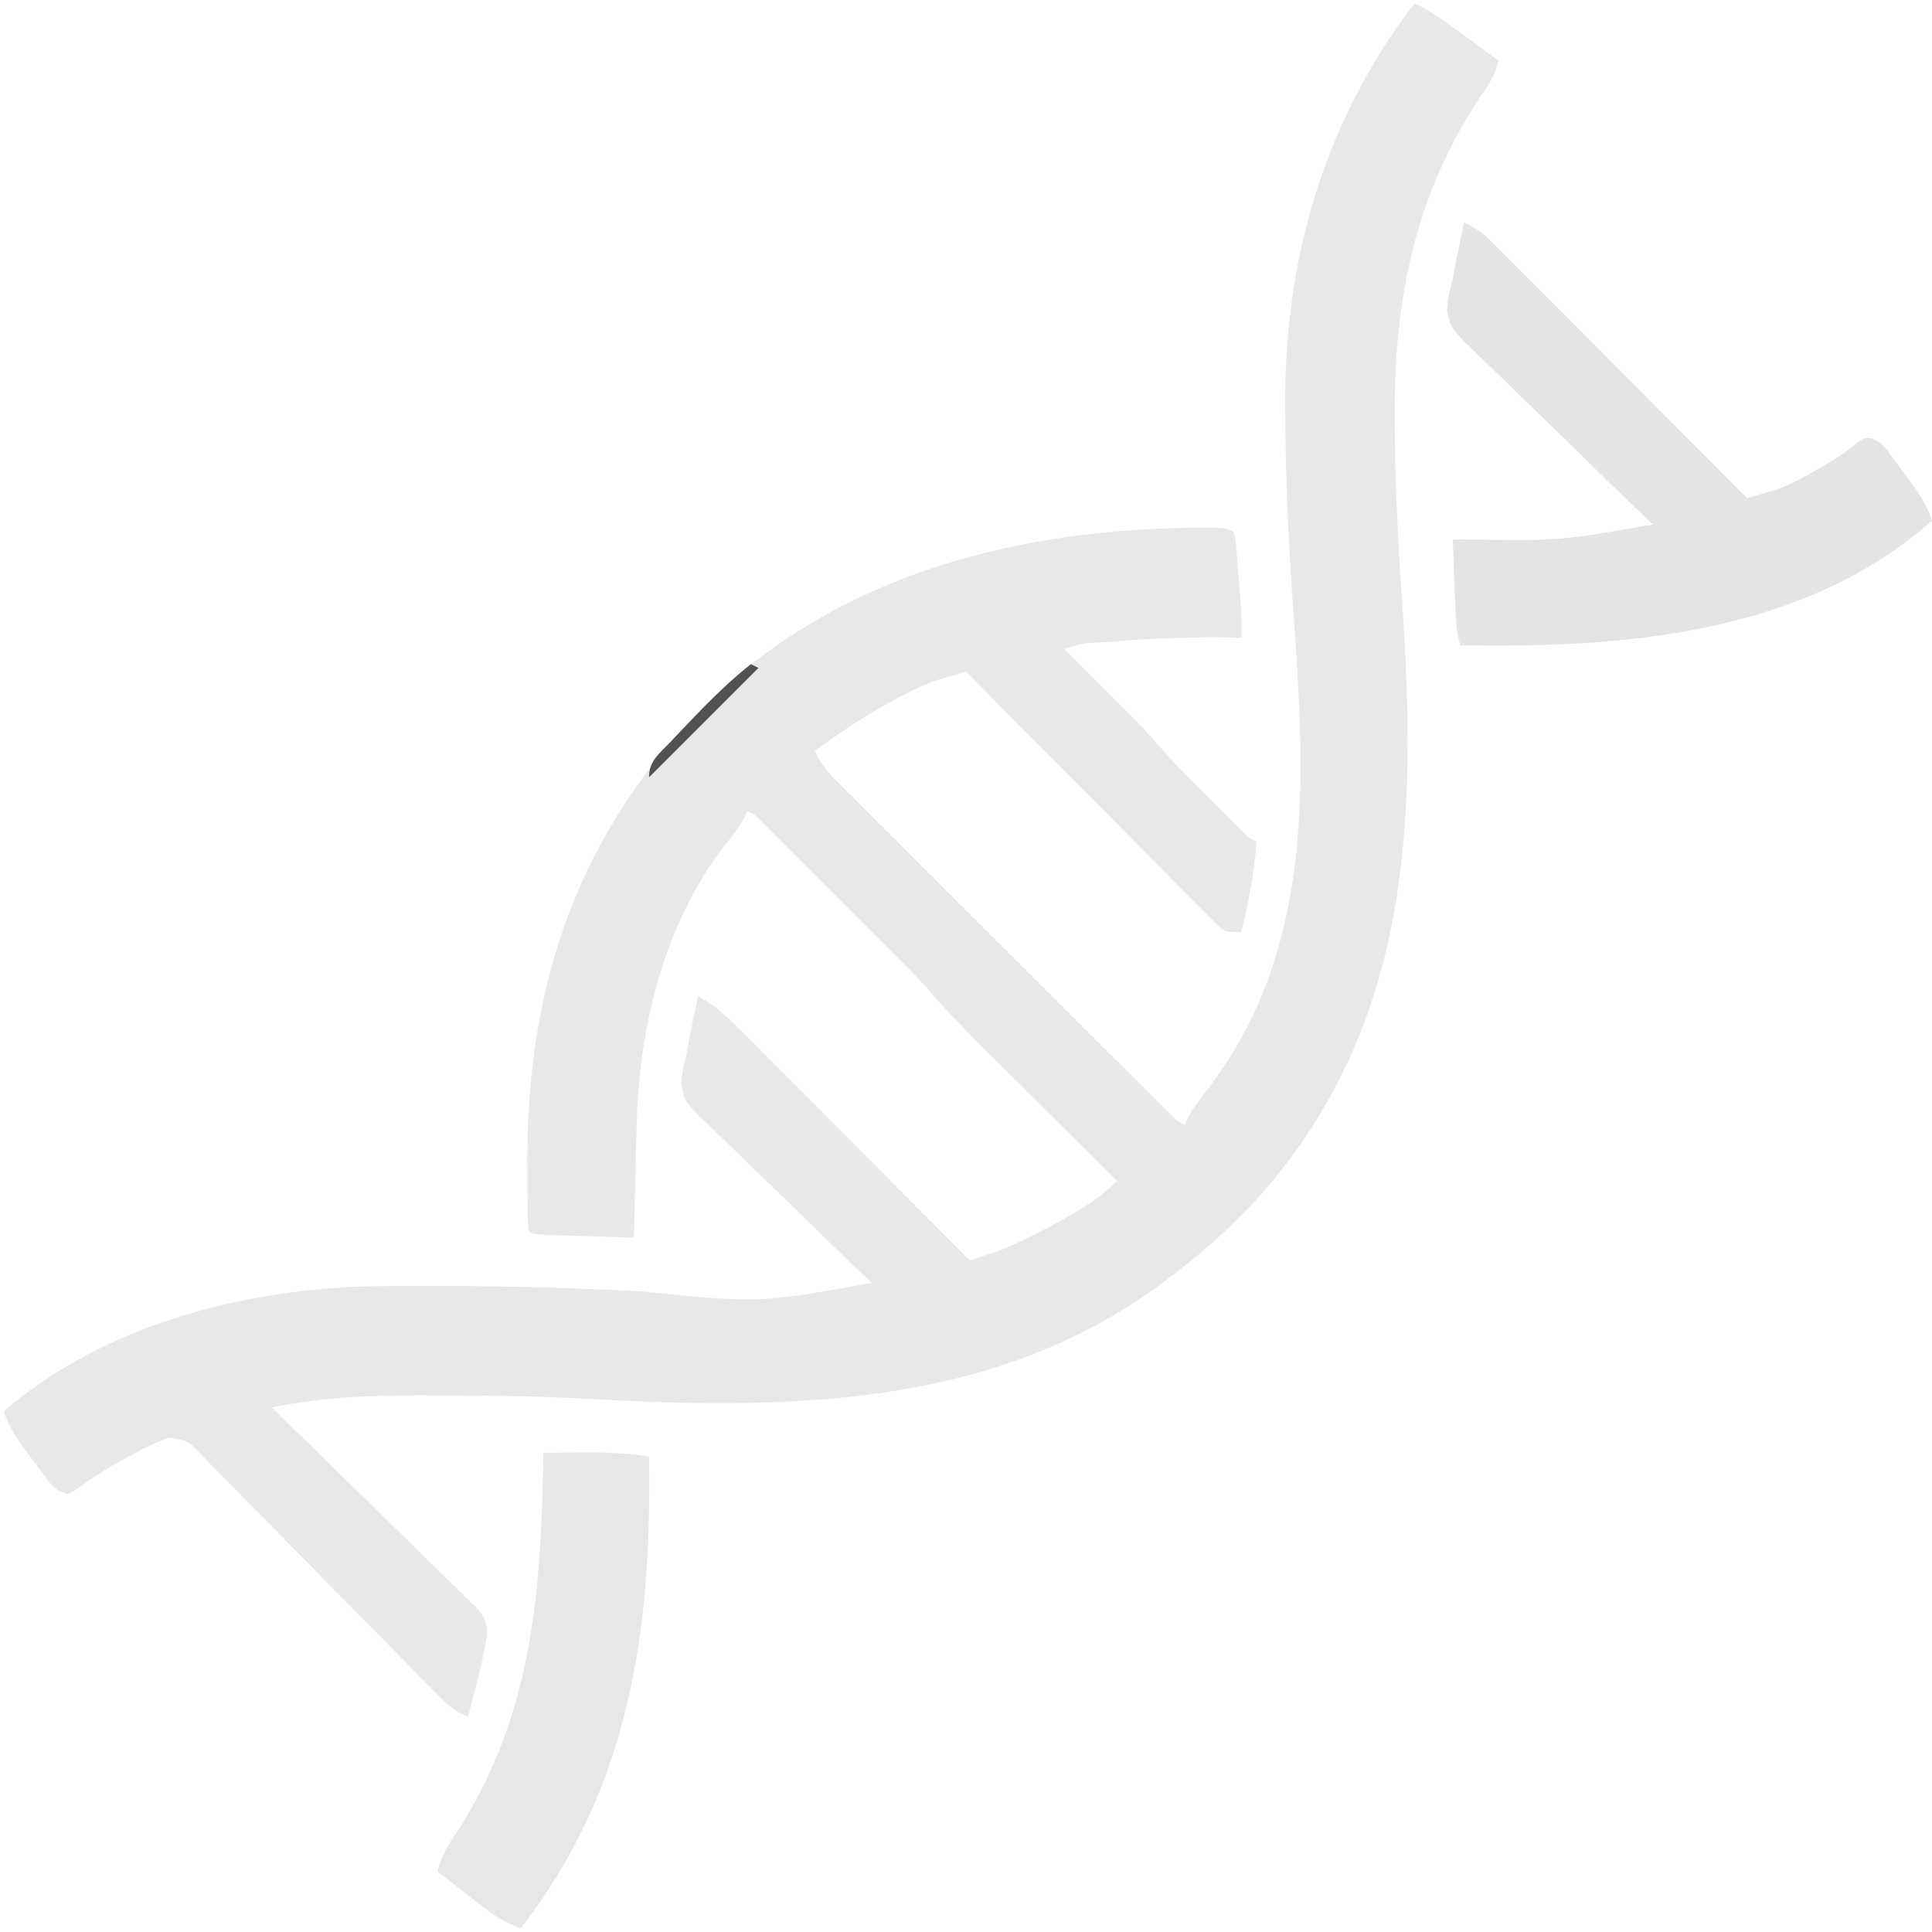 <?xml version="1.0" encoding="UTF-8"?>
<svg version="1.1" xmlns="http://www.w3.org/2000/svg" width="512" height="512">
<path d="M0 0 C4.033 1.785 7.448 4.363 11 6.938 C11.616 7.38 12.232 7.823 12.867 8.279 C15.935 10.488 18.986 12.717 22 15 C21.378 19.035 19.282 21.738 17 25.062 C0.001 50.771 -5.633 78.809 -5.375 109.25 C-5.372 110.177 -5.37 111.105 -5.367 112.06 C-5.317 127.189 -4.548 142.224 -3.5 157.312 C0.493 214.843 -0.623 269.242 -40.223 314.871 C-48.31 324.047 -57.172 331.775 -67 339 C-67.589 339.433 -68.178 339.867 -68.785 340.313 C-112.655 372.107 -166.867 372.622 -218.811 369.74 C-230.604 369.086 -242.361 368.814 -254.173 368.815 C-257.13 368.812 -260.086 368.794 -263.043 368.775 C-276.506 368.736 -289.775 369.284 -303 372 C-302.284 372.694 -301.567 373.388 -300.829 374.103 C-294.078 380.652 -287.353 387.227 -280.653 393.829 C-277.207 397.223 -273.753 400.606 -270.278 403.968 C-266.923 407.214 -263.593 410.484 -260.279 413.772 C-259.012 415.021 -257.736 416.261 -256.45 417.492 C-254.649 419.221 -252.882 420.978 -251.119 422.746 C-250.582 423.246 -250.046 423.747 -249.493 424.263 C-247.396 426.42 -246.045 428.185 -245.877 431.238 C-246.112 433.549 -246.486 435.735 -247 438 C-247.168 438.77 -247.335 439.539 -247.508 440.332 C-247.983 442.422 -248.513 444.491 -249.062 446.562 C-249.249 447.285 -249.435 448.008 -249.627 448.752 C-250.079 450.503 -250.539 452.252 -251 454 C-253.905 452.688 -255.948 451.293 -258.174 449.019 C-258.777 448.409 -259.379 447.799 -260 447.171 C-260.65 446.503 -261.299 445.836 -261.968 445.148 C-262.661 444.444 -263.355 443.739 -264.069 443.014 C-265.573 441.486 -267.074 439.956 -268.574 438.424 C-270.947 436.002 -273.328 433.589 -275.712 431.178 C-282.49 424.324 -289.261 417.463 -296.005 410.576 C-300.132 406.364 -304.275 402.169 -308.429 397.984 C-310.011 396.385 -311.586 394.779 -313.154 393.167 C-315.344 390.917 -317.556 388.688 -319.773 386.464 C-320.741 385.454 -320.741 385.454 -321.729 384.423 C-325.314 380.742 -325.314 380.742 -330.23 379.994 C-333.76 381.276 -337.036 382.869 -340.312 384.688 C-340.969 385.043 -341.625 385.398 -342.302 385.763 C-346.835 388.25 -351.118 390.972 -355.266 394.066 C-355.838 394.374 -356.41 394.683 -357 395 C-360.306 393.898 -360.833 393.267 -362.848 390.578 C-363.37 389.882 -363.893 389.186 -364.432 388.469 C-365.239 387.37 -365.239 387.37 -366.062 386.25 C-366.605 385.533 -367.147 384.817 -367.705 384.078 C-370.352 380.518 -372.644 377.28 -374 373 C-346.755 349.463 -307.94 339.879 -272.641 339.832 C-271.674 339.828 -270.707 339.824 -269.712 339.82 C-266.558 339.811 -263.404 339.811 -260.25 339.812 C-259.159 339.811 -258.068 339.81 -256.944 339.809 C-239.718 339.804 -222.564 340.355 -205.361 341.209 C-173.938 344.373 -173.938 344.373 -144 339 C-144.629 338.398 -145.257 337.796 -145.905 337.176 C-151.837 331.485 -157.738 325.766 -163.609 320.012 C-166.629 317.056 -169.658 314.111 -172.713 311.192 C-175.664 308.372 -178.584 305.523 -181.486 302.653 C-182.595 301.565 -183.715 300.488 -184.846 299.423 C-193.68 291.077 -193.68 291.077 -194.469 285.96 C-194.236 283.162 -193.754 280.699 -193 278 C-192.74 276.55 -192.489 275.098 -192.246 273.645 C-191.979 272.38 -191.712 271.115 -191.438 269.812 C-191.299 269.147 -191.16 268.481 -191.018 267.795 C-190.684 266.195 -190.343 264.598 -190 263 C-185.31 265.467 -181.966 268.763 -178.282 272.491 C-177.628 273.145 -176.974 273.799 -176.299 274.473 C-174.147 276.627 -172.001 278.788 -169.855 280.949 C-168.361 282.448 -166.866 283.945 -165.37 285.443 C-161.442 289.379 -157.519 293.321 -153.598 297.265 C-149.593 301.29 -145.582 305.31 -141.572 309.33 C-133.709 317.215 -125.853 325.105 -118 333 C-116.582 332.539 -115.164 332.075 -113.747 331.61 C-112.958 331.352 -112.169 331.094 -111.355 330.828 C-107.827 329.587 -104.519 328.004 -101.188 326.312 C-100.506 325.969 -99.825 325.626 -99.123 325.273 C-92.069 321.645 -84.635 317.635 -79 312 C-79.548 311.454 -80.096 310.908 -80.661 310.345 C-85.856 305.17 -91.049 299.993 -96.239 294.813 C-98.907 292.15 -101.575 289.489 -104.246 286.83 C-106.829 284.258 -109.409 281.683 -111.988 279.107 C-112.966 278.13 -113.946 277.155 -114.926 276.18 C-119.859 271.273 -124.648 266.328 -129.179 261.049 C-133.014 256.734 -137.153 252.705 -141.238 248.629 C-142.21 247.656 -143.182 246.684 -144.153 245.711 C-146.173 243.69 -148.194 241.671 -150.217 239.653 C-152.811 237.065 -155.4 234.472 -157.988 231.878 C-159.986 229.877 -161.986 227.878 -163.987 225.879 C-165.407 224.46 -166.826 223.038 -168.244 221.617 C-169.103 220.762 -169.961 219.907 -170.845 219.026 C-171.601 218.27 -172.357 217.515 -173.136 216.737 C-174.893 214.936 -174.893 214.936 -177 214 C-177.245 214.552 -177.49 215.103 -177.742 215.672 C-179.256 218.475 -181.132 220.764 -183.125 223.25 C-199.371 244.399 -205.758 271.949 -206.316 298.191 C-206.348 299.437 -206.348 299.437 -206.379 300.709 C-206.444 303.327 -206.503 305.945 -206.562 308.562 C-206.606 310.352 -206.649 312.142 -206.693 313.932 C-206.8 318.288 -206.901 322.644 -207 327 C-211.479 326.862 -215.958 326.713 -220.438 326.562 C-222.357 326.504 -222.357 326.504 -224.314 326.443 C-225.529 326.401 -226.744 326.36 -227.996 326.316 C-229.122 326.28 -230.248 326.243 -231.408 326.205 C-234 326 -234 326 -235 325 C-235.127 322.614 -235.188 320.259 -235.203 317.871 C-235.21 317.138 -235.217 316.406 -235.224 315.651 C-235.242 313.246 -235.248 310.842 -235.25 308.438 C-235.251 307.62 -235.251 306.803 -235.252 305.96 C-235.191 259.352 -221.606 219.836 -188.625 186.312 C-152.922 150.872 -104.947 138.986 -55.875 138.812 C-50.311 138.845 -50.311 138.845 -48 140 C-47.589 142.038 -47.589 142.038 -47.367 144.699 C-47.242 146.143 -47.242 146.143 -47.113 147.615 C-47.035 148.629 -46.956 149.643 -46.875 150.688 C-46.789 151.682 -46.702 152.677 -46.613 153.701 C-46.213 158.479 -45.886 163.201 -46 168 C-47.605 167.965 -47.605 167.965 -49.242 167.93 C-59.228 167.786 -69.104 168.172 -79.062 168.938 C-80.784 169.068 -80.784 169.068 -82.541 169.201 C-87.941 169.428 -87.941 169.428 -93 171 C-92.37 171.625 -91.74 172.249 -91.092 172.893 C-88.721 175.246 -86.352 177.602 -83.985 179.96 C-82.967 180.973 -81.948 181.986 -80.927 182.997 C-75.706 188.175 -70.587 193.376 -65.803 198.967 C-61.955 203.304 -57.795 207.348 -53.688 211.438 C-52.782 212.347 -51.876 213.256 -50.943 214.193 C-50.079 215.056 -49.215 215.919 -48.324 216.809 C-47.541 217.59 -46.758 218.372 -45.952 219.177 C-44.126 221.055 -44.126 221.055 -42 222 C-42.547 230.181 -44.171 238.018 -46 246 C-50 246 -50 246 -51.57 244.922 C-52.075 244.414 -52.58 243.905 -53.101 243.38 C-53.687 242.8 -54.273 242.219 -54.877 241.621 C-55.507 240.976 -56.138 240.331 -56.788 239.666 C-57.798 238.657 -57.798 238.657 -58.829 237.627 C-61.057 235.396 -63.271 233.151 -65.484 230.906 C-67.025 229.358 -68.566 227.811 -70.108 226.265 C-74.168 222.19 -78.215 218.104 -82.26 214.014 C-86.389 209.845 -90.529 205.687 -94.668 201.527 C-102.79 193.363 -110.899 185.185 -119 177 C-120.58 177.456 -122.158 177.916 -123.735 178.378 C-124.614 178.634 -125.493 178.89 -126.399 179.154 C-130.265 180.412 -133.752 182.182 -137.312 184.125 C-138.392 184.704 -138.392 184.704 -139.494 185.295 C-146.348 189.046 -152.71 193.372 -159 198 C-157.554 201.312 -155.754 203.496 -153.204 206.043 C-152.018 207.235 -152.018 207.235 -150.808 208.452 C-149.939 209.315 -149.071 210.178 -148.176 211.067 C-146.805 212.441 -146.805 212.441 -145.406 213.842 C-142.903 216.351 -140.393 218.853 -137.882 221.354 C-135.256 223.971 -132.635 226.594 -130.013 229.216 C-125.611 233.617 -121.206 238.014 -116.798 242.408 C-111.698 247.492 -106.604 252.581 -101.512 257.674 C-96.616 262.57 -91.717 267.464 -86.817 272.356 C-84.73 274.439 -82.644 276.523 -80.559 278.608 C-77.65 281.515 -74.737 284.418 -71.824 287.321 C-70.956 288.19 -70.087 289.059 -69.192 289.955 C-68.401 290.741 -67.61 291.528 -66.796 292.338 C-66.107 293.025 -65.418 293.712 -64.709 294.42 C-63.073 296.08 -63.073 296.08 -61 297 C-60.758 296.456 -60.515 295.912 -60.266 295.352 C-58.7 292.442 -56.775 289.985 -54.75 287.375 C-44.129 273.374 -37.579 258.207 -34 241 C-33.849 240.277 -33.698 239.554 -33.542 238.809 C-28.33 212.222 -30.636 184.264 -32.5 157.438 C-33.626 141.219 -34.329 125.072 -34.375 108.812 C-34.386 107.455 -34.386 107.455 -34.398 106.07 C-34.66 67.928 -24.119 31.65 -1 1 C-0.67 0.67 -0.34 0.34 0 0 Z " fill="#E8E8E8" transform="translate(375,1)"/>
<path d="M0 0 C2.883 1.307 4.946 2.697 7.176 4.936 C8.081 5.836 8.081 5.836 9.003 6.755 C9.653 7.411 10.302 8.068 10.972 8.745 C11.665 9.437 12.358 10.13 13.072 10.844 C15.36 13.133 17.641 15.43 19.922 17.727 C21.508 19.316 23.094 20.905 24.68 22.493 C28.854 26.675 33.021 30.862 37.188 35.05 C41.44 39.324 45.699 43.591 49.957 47.859 C58.31 56.234 66.657 64.615 75 73 C76.578 72.549 78.155 72.092 79.731 71.633 C80.609 71.379 81.488 71.125 82.393 70.863 C86.316 69.564 89.761 67.65 93.312 65.562 C93.989 65.18 94.665 64.798 95.361 64.404 C98.413 62.651 101.048 60.959 103.73 58.652 C106 57 106 57 107.958 57.183 C110.463 58.185 111.347 59.264 112.945 61.422 C113.465 62.118 113.984 62.814 114.52 63.531 C115.049 64.263 115.579 64.996 116.125 65.75 C116.663 66.467 117.2 67.183 117.754 67.922 C120.377 71.481 122.641 74.74 124 79 C89.871 109.138 42.264 112.778 -1 112 C-1.945 108.759 -2.191 105.728 -2.316 102.359 C-2.358 101.289 -2.4 100.22 -2.443 99.117 C-2.483 98.006 -2.522 96.895 -2.562 95.75 C-2.606 94.623 -2.649 93.497 -2.693 92.336 C-2.799 89.557 -2.901 86.779 -3 84 C-1.687 83.97 -1.687 83.97 -0.348 83.94 C25.179 84.359 25.179 84.359 50 80 C48.982 79.022 48.982 79.022 47.943 78.024 C41.539 71.864 35.168 65.672 28.826 59.448 C25.565 56.249 22.293 53.062 18.996 49.901 C15.812 46.848 12.658 43.765 9.523 40.661 C8.324 39.485 7.115 38.319 5.895 37.164 C-3.643 28.113 -3.643 28.113 -4.522 22.906 C-4.291 20.104 -3.796 17.69 -3 15 C-2.738 13.55 -2.486 12.098 -2.246 10.645 C-1.979 9.38 -1.712 8.115 -1.438 6.812 C-1.23 5.814 -1.23 5.814 -1.018 4.795 C-0.684 3.195 -0.343 1.598 0 0 Z " fill="#E4E4E4" transform="translate(388,59)"/>
<path d="M0 0 C3.167 -0.029 6.333 -0.047 9.5 -0.062 C10.387 -0.071 11.274 -0.079 12.188 -0.088 C17.558 -0.108 22.686 0.212 28 1 C28.766 46.852 22.969 88.743 -6 126 C-9.518 124.726 -12.258 123.257 -15.207 120.961 C-15.958 120.381 -16.709 119.801 -17.482 119.203 C-18.251 118.6 -19.02 117.997 -19.812 117.375 C-20.601 116.764 -21.389 116.153 -22.201 115.523 C-24.138 114.021 -26.071 112.513 -28 111 C-27.089 106.625 -24.795 103.373 -22.375 99.688 C-2.642 68.687 -0.549 35.774 0 0 Z " fill="#E7E7E7" transform="translate(144,385)"/>
<path d="M0 0 C0.66 0.33 1.32 0.66 2 1 C-7.57 10.57 -17.14 20.14 -27 30 C-27 25.686 -24.397 23.828 -21.562 20.875 C-21.018 20.297 -20.473 19.72 -19.912 19.125 C-18.284 17.407 -16.645 15.701 -15 14 C-14.145 13.116 -13.291 12.231 -12.41 11.32 C-8.448 7.298 -4.42 3.513 0 0 Z " fill="#525252" transform="translate(199,176)"/>
</svg>
